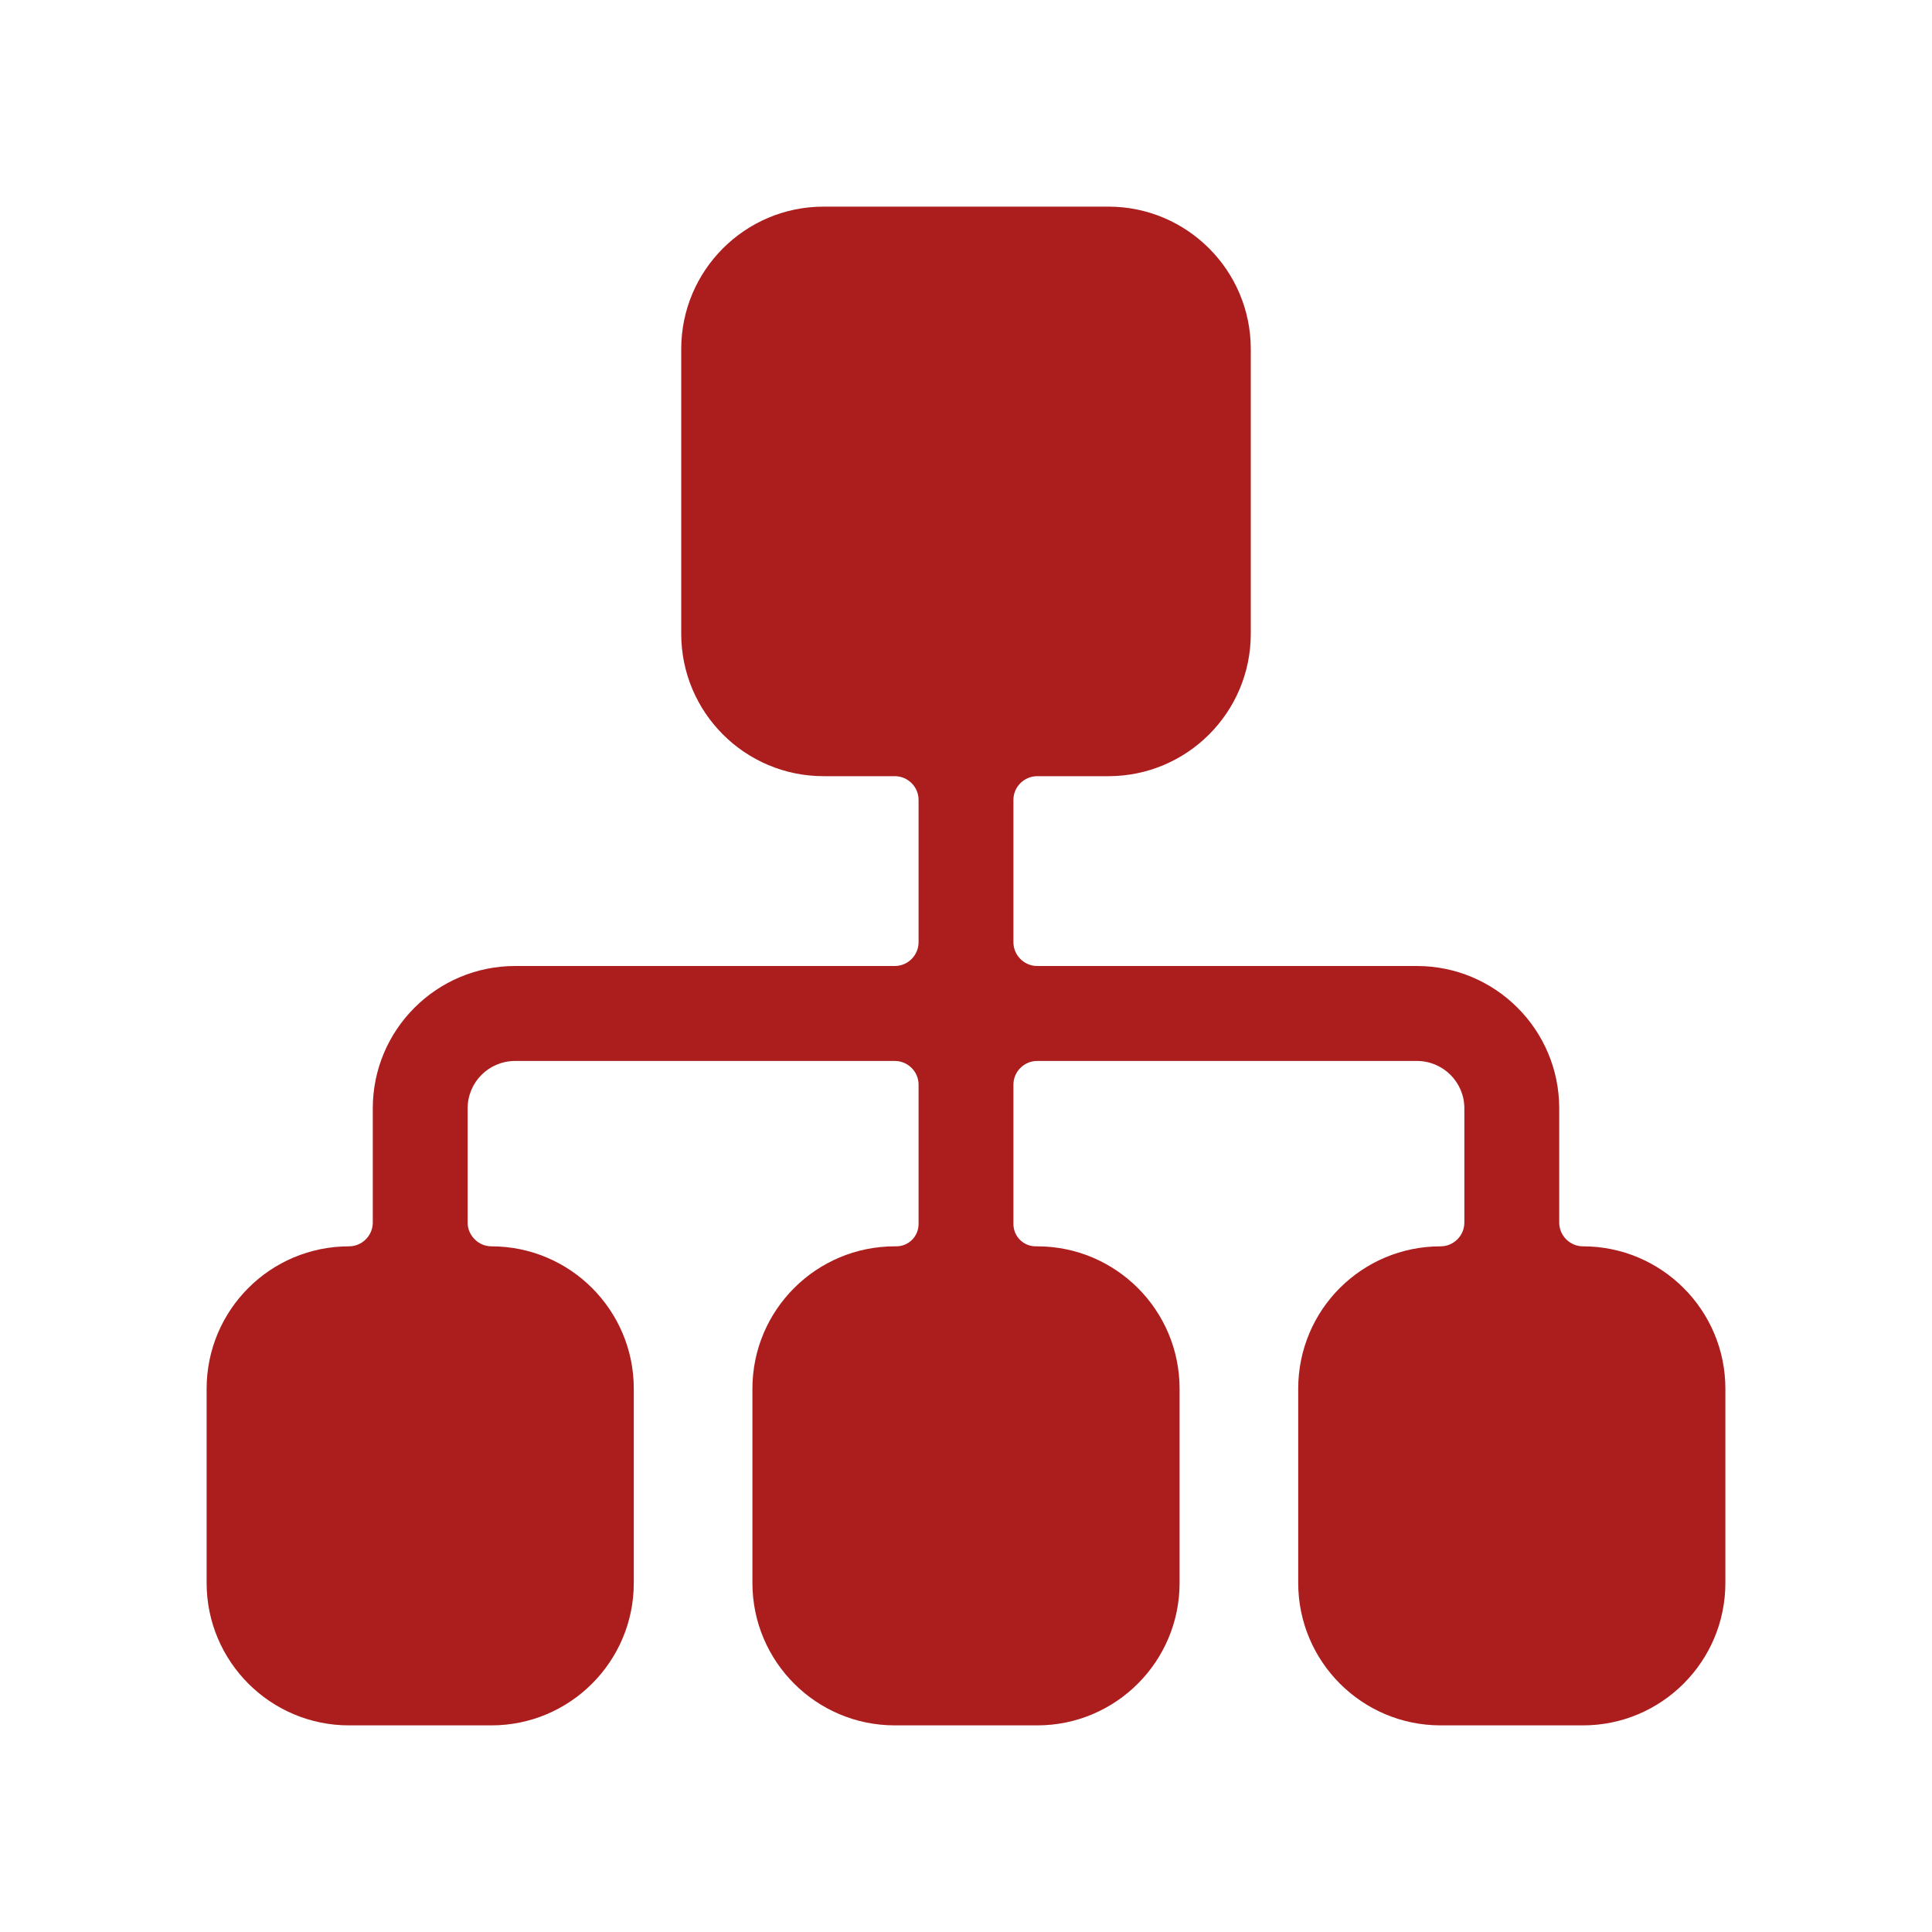<svg width="20" height="20" viewBox="0 0 20 20" fill="none" xmlns="http://www.w3.org/2000/svg">
<path d="M17.861 14.376V16.387C17.861 17.2 17.2 17.861 16.387 17.861H14.913C14.099 17.861 13.439 17.2 13.439 16.387V14.376C13.439 13.969 13.603 13.6 13.87 13.333C14.138 13.066 14.506 12.902 14.913 12.902C15.048 12.902 15.159 12.791 15.159 12.656V11.474C15.159 11.202 14.939 10.983 14.667 10.983H10.737C10.602 10.983 10.491 11.093 10.491 11.228V12.671C10.491 12.799 10.594 12.902 10.722 12.902H10.737C11.551 12.902 12.211 13.562 12.211 14.376V16.387C12.211 17.2 11.551 17.861 10.737 17.861H9.263C8.449 17.861 7.789 17.2 7.789 16.387V14.376C7.789 13.562 8.449 12.902 9.263 12.902H9.278C9.406 12.902 9.509 12.799 9.509 12.671V11.228C9.509 11.093 9.398 10.983 9.263 10.983H5.333C5.061 10.983 4.841 11.202 4.841 11.474V12.656C4.841 12.724 4.869 12.785 4.914 12.829C4.958 12.874 5.02 12.902 5.087 12.902C5.901 12.902 6.561 13.562 6.561 14.376V16.387C6.561 17.2 5.901 17.861 5.087 17.861H3.613C2.8 17.861 2.139 17.2 2.139 16.387V14.376C2.139 13.969 2.304 13.6 2.571 13.333C2.838 13.066 3.206 12.902 3.613 12.902C3.748 12.902 3.859 12.791 3.859 12.656V11.474C3.859 10.66 4.519 10 5.333 10H9.263C9.398 10 9.509 9.889 9.509 9.754V8.28C9.509 8.145 9.398 8.035 9.263 8.035H8.526C7.712 8.035 7.052 7.375 7.052 6.561V3.613C7.052 2.8 7.712 2.139 8.526 2.139H11.474C12.288 2.139 12.948 2.8 12.948 3.613V6.561C12.948 7.375 12.288 8.035 11.474 8.035H10.737C10.602 8.035 10.491 8.145 10.491 8.28V9.754C10.491 9.889 10.602 10 10.737 10H14.667C15.481 10 16.141 10.66 16.141 11.474V12.656C16.141 12.791 16.252 12.902 16.387 12.902C17.2 12.902 17.861 13.562 17.861 14.376Z" fill="#AC1E1E"/>
</svg>
